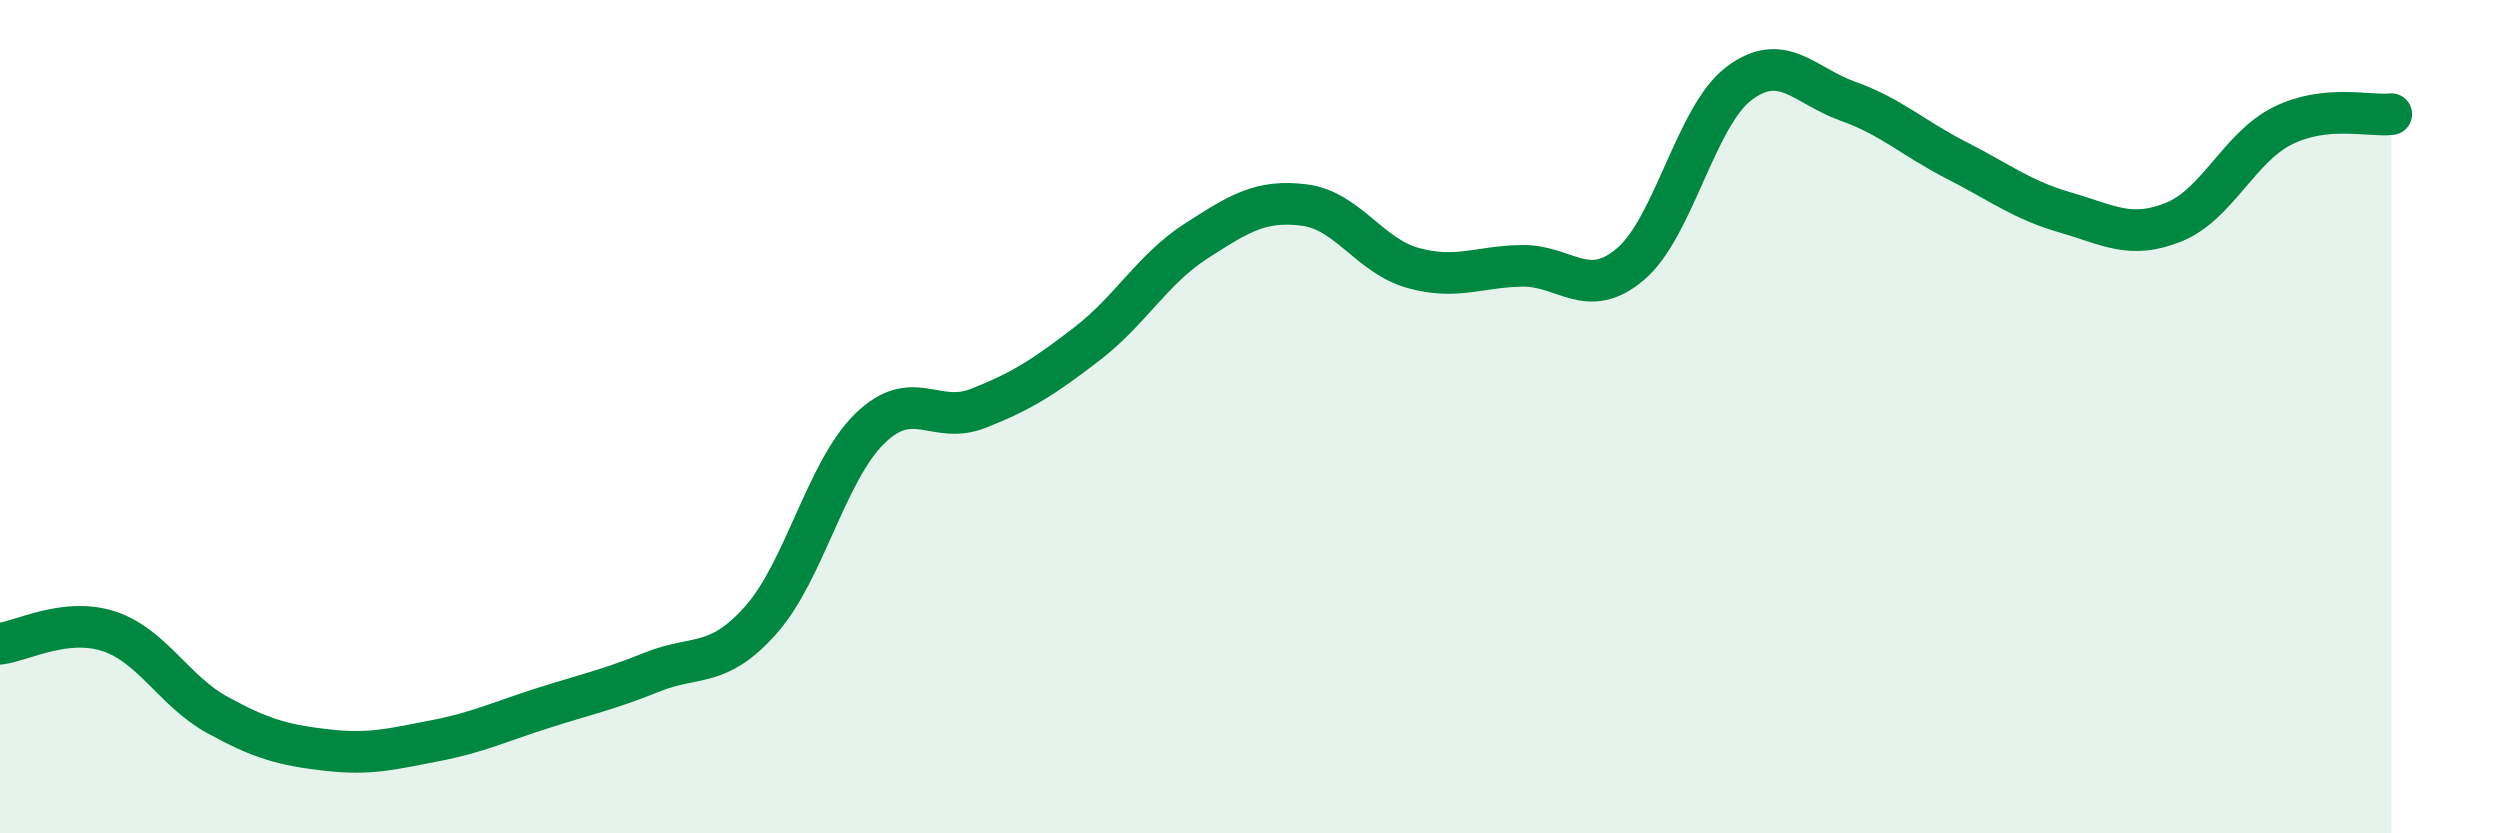 
    <svg width="60" height="20" viewBox="0 0 60 20" xmlns="http://www.w3.org/2000/svg">
      <path
        d="M 0,15.45 C 0.52,15.39 1.57,14.81 2.61,15.15 C 3.65,15.49 4.18,16.59 5.22,17.16 C 6.26,17.73 6.79,17.88 7.83,18 C 8.87,18.12 9.39,17.98 10.43,17.78 C 11.47,17.58 12,17.32 13.04,16.99 C 14.08,16.66 14.61,16.55 15.65,16.13 C 16.69,15.71 17.22,16.05 18.26,14.88 C 19.3,13.71 19.83,11.31 20.87,10.29 C 21.91,9.27 22.44,10.21 23.48,9.8 C 24.52,9.39 25.05,9.05 26.09,8.25 C 27.13,7.45 27.66,6.46 28.7,5.79 C 29.74,5.12 30.26,4.79 31.3,4.92 C 32.34,5.05 32.87,6.14 33.91,6.43 C 34.95,6.72 35.48,6.4 36.52,6.38 C 37.56,6.36 38.09,7.22 39.13,6.34 C 40.17,5.46 40.7,2.78 41.74,2 C 42.78,1.22 43.31,2.06 44.35,2.43 C 45.39,2.8 45.92,3.32 46.96,3.85 C 48,4.38 48.53,4.8 49.57,5.1 C 50.61,5.4 51.13,5.75 52.17,5.33 C 53.21,4.91 53.74,3.54 54.78,3.02 C 55.82,2.5 56.87,2.8 57.39,2.74L57.39 20L0 20Z"
        fill="#008740"
        opacity="0.1"
        stroke-linecap="round"
        stroke-linejoin="round"
      />
      <path
        d="M 0,15.45 C 0.52,15.39 1.57,14.81 2.61,15.15 C 3.65,15.49 4.18,16.59 5.22,17.16 C 6.26,17.73 6.79,17.88 7.83,18 C 8.87,18.12 9.39,17.98 10.43,17.78 C 11.47,17.58 12,17.32 13.04,16.99 C 14.08,16.66 14.61,16.55 15.65,16.13 C 16.69,15.71 17.22,16.05 18.26,14.88 C 19.3,13.71 19.83,11.31 20.87,10.29 C 21.91,9.27 22.44,10.21 23.48,9.8 C 24.52,9.39 25.05,9.05 26.09,8.25 C 27.13,7.45 27.66,6.46 28.7,5.79 C 29.74,5.12 30.26,4.79 31.3,4.92 C 32.34,5.05 32.87,6.14 33.91,6.43 C 34.95,6.72 35.48,6.4 36.52,6.38 C 37.56,6.36 38.09,7.22 39.13,6.34 C 40.17,5.46 40.7,2.78 41.74,2 C 42.78,1.22 43.31,2.06 44.35,2.43 C 45.39,2.8 45.92,3.32 46.96,3.85 C 48,4.38 48.53,4.8 49.57,5.1 C 50.61,5.4 51.13,5.75 52.17,5.33 C 53.21,4.91 53.74,3.54 54.78,3.02 C 55.82,2.5 56.87,2.8 57.39,2.74"
        stroke="#008740"
        stroke-width="1"
        fill="none"
        stroke-linecap="round"
        stroke-linejoin="round"
      />
    </svg>
  